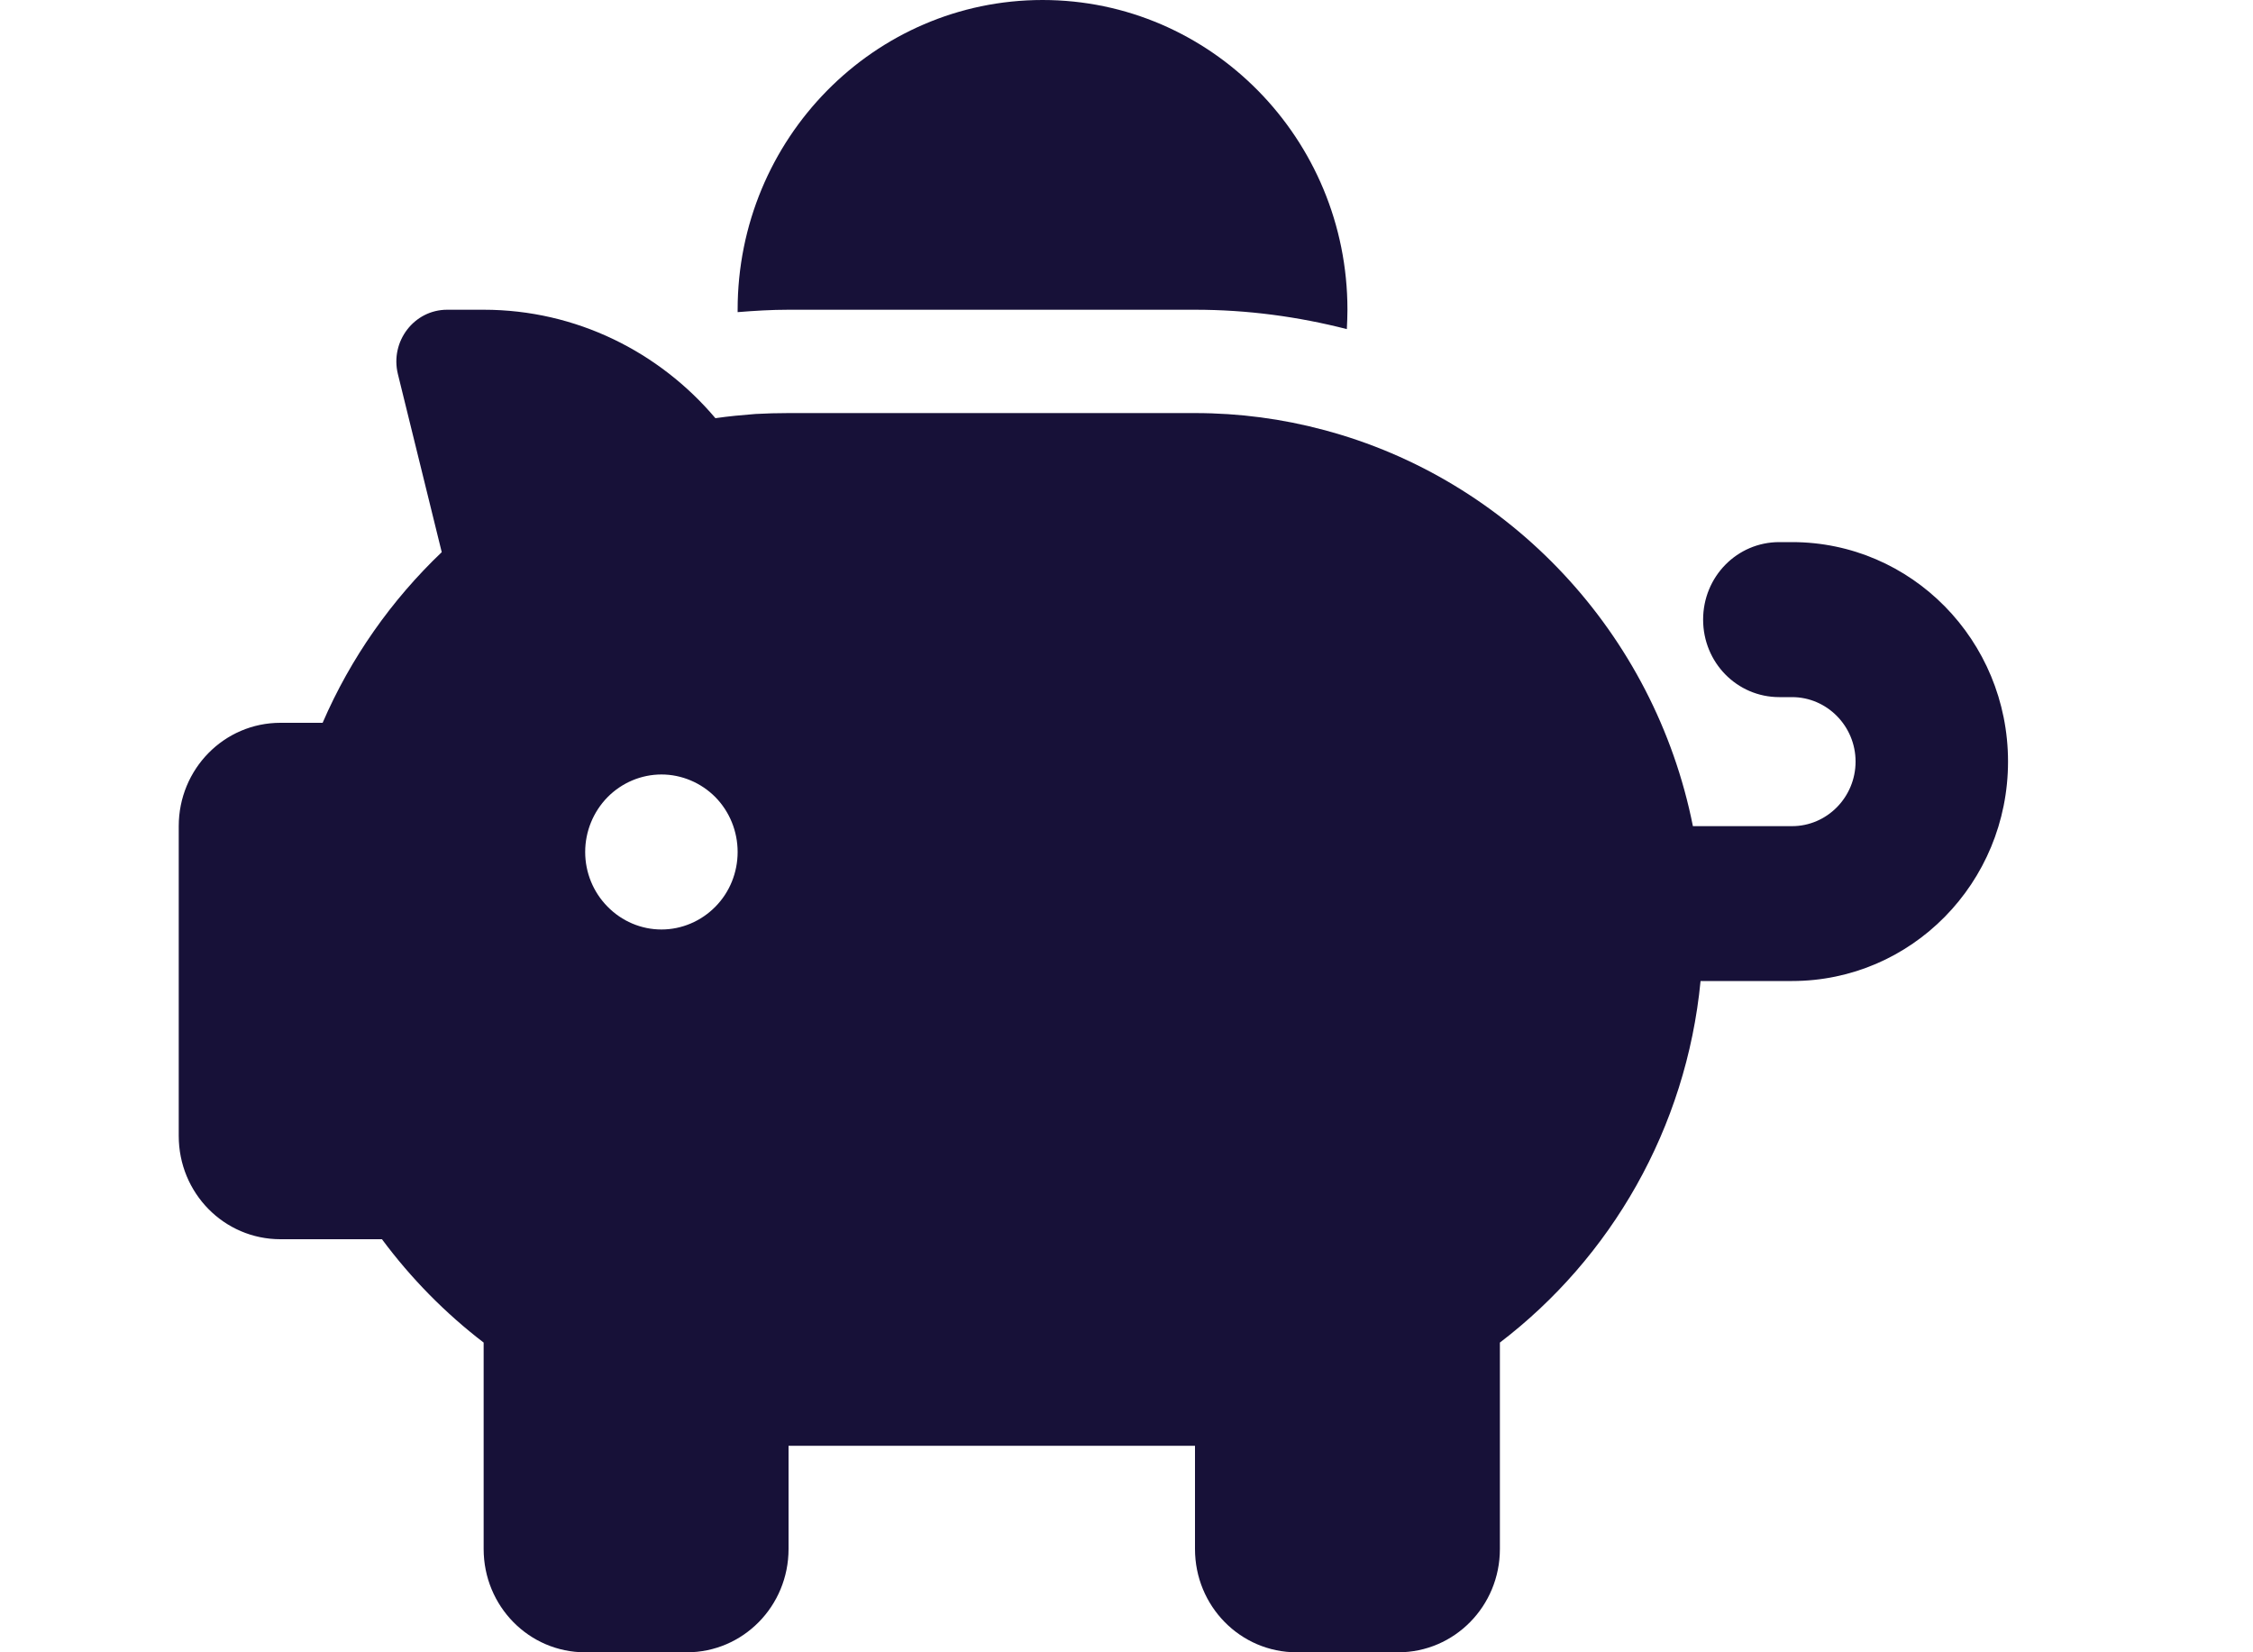 <svg width="15" height="11" viewBox="0 0 15 11" fill="none" xmlns="http://www.w3.org/2000/svg">
<g clip-path="url(#clip0_375_3012)">
<path d="M4.911 2.062V2.078C5.023 2.069 5.135 2.062 5.25 2.062H7.956C8.305 2.062 8.643 2.108 8.967 2.191C8.969 2.148 8.971 2.105 8.971 2.062C8.971 0.924 8.062 0 6.941 0C5.82 0 4.911 0.924 4.911 2.062ZM5.25 2.75C5.176 2.75 5.102 2.752 5.03 2.756C4.941 2.763 4.852 2.771 4.763 2.784C4.391 2.344 3.837 2.062 3.22 2.062H2.977C2.757 2.062 2.596 2.273 2.649 2.49L2.941 3.676C2.607 3.994 2.334 4.381 2.148 4.812H1.867C1.492 4.812 1.19 5.12 1.19 5.5V7.562C1.19 7.943 1.492 8.25 1.867 8.25H2.543C2.736 8.51 2.964 8.742 3.22 8.938V10.312C3.22 10.693 3.522 11 3.896 11H4.573C4.947 11 5.25 10.693 5.25 10.312V9.625H7.956V10.312C7.956 10.693 8.258 11 8.633 11H9.309C9.683 11 9.986 10.693 9.986 10.312V8.938C10.724 8.375 11.227 7.513 11.322 6.531H11.931C12.726 6.531 13.369 5.878 13.369 5.07C13.369 4.263 12.726 3.609 11.931 3.609H11.846C11.565 3.609 11.339 3.839 11.339 4.125C11.339 4.411 11.565 4.641 11.846 4.641H11.931C12.164 4.641 12.354 4.834 12.354 5.07C12.354 5.307 12.164 5.5 11.931 5.5H11.271C11.015 4.215 10.051 3.19 8.812 2.862C8.54 2.789 8.252 2.75 7.956 2.75H5.25ZM3.896 5.672C3.896 5.535 3.95 5.404 4.045 5.307C4.14 5.211 4.269 5.156 4.404 5.156C4.538 5.156 4.668 5.211 4.763 5.307C4.858 5.404 4.911 5.535 4.911 5.672C4.911 5.809 4.858 5.94 4.763 6.036C4.668 6.133 4.538 6.188 4.404 6.188C4.269 6.188 4.14 6.133 4.045 6.036C3.95 5.94 3.896 5.809 3.896 5.672Z" fill="#171138"/>
</g>
<defs>
<clipPath id="clip0_375_3012">
<rect width="14.559" height="11" fill="white"/>
</clipPath>
</defs>
</svg>
